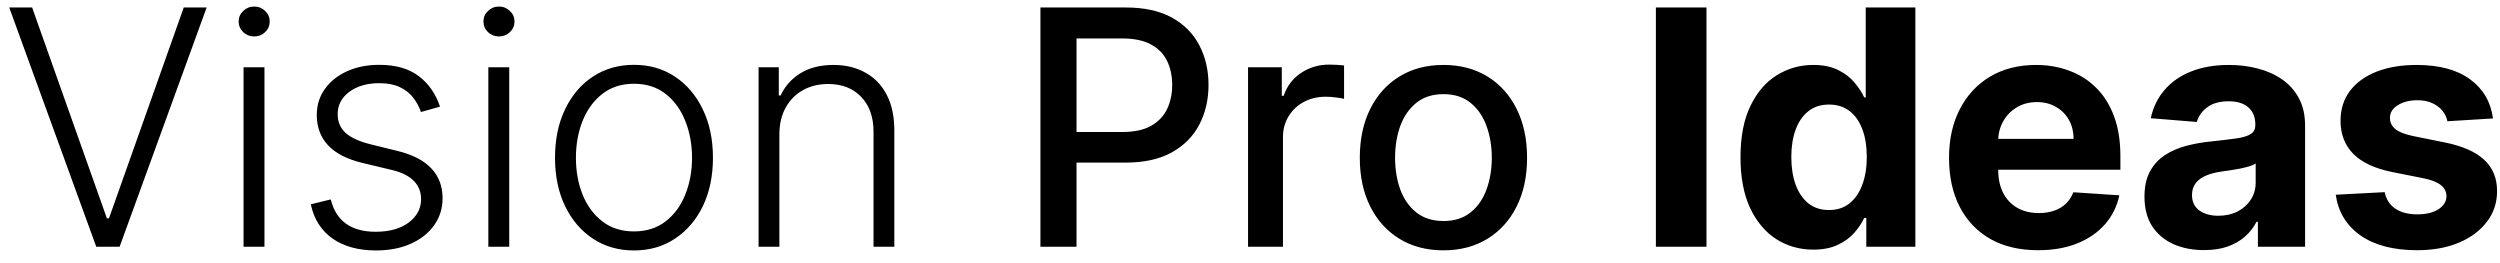 <svg width="152" height="16" viewBox="0 0 152 16" fill="none" xmlns="http://www.w3.org/2000/svg">
<path d="M1.953 0.455L6.499 13.274H6.626L11.172 0.455H12.564L7.273 15H5.852L0.561 0.455H1.953ZM14.808 15V4.091H16.079V15H14.808ZM15.454 2.216C15.194 2.216 14.972 2.128 14.787 1.953C14.602 1.773 14.51 1.558 14.51 1.307C14.51 1.056 14.602 0.843 14.787 0.668C14.972 0.488 15.194 0.398 15.454 0.398C15.715 0.398 15.938 0.488 16.122 0.668C16.307 0.843 16.399 1.056 16.399 1.307C16.399 1.558 16.307 1.773 16.122 1.953C15.938 2.128 15.715 2.216 15.454 2.216ZM26.753 6.484L25.595 6.811C25.481 6.484 25.32 6.188 25.112 5.923C24.904 5.658 24.631 5.447 24.295 5.291C23.964 5.135 23.552 5.057 23.059 5.057C22.321 5.057 21.715 5.232 21.241 5.582C20.768 5.933 20.531 6.385 20.531 6.939C20.531 7.408 20.692 7.789 21.014 8.082C21.341 8.371 21.842 8.601 22.52 8.771L24.167 9.176C25.081 9.399 25.765 9.751 26.22 10.234C26.679 10.717 26.909 11.323 26.909 12.053C26.909 12.668 26.738 13.215 26.397 13.693C26.056 14.171 25.581 14.548 24.97 14.822C24.364 15.092 23.661 15.227 22.86 15.227C21.795 15.227 20.917 14.988 20.226 14.51C19.534 14.027 19.091 13.331 18.897 12.422L20.112 12.124C20.268 12.772 20.573 13.262 21.028 13.594C21.487 13.925 22.091 14.091 22.839 14.091C23.677 14.091 24.347 13.904 24.849 13.53C25.351 13.151 25.602 12.678 25.602 12.109C25.602 11.669 25.455 11.3 25.162 11.001C24.868 10.698 24.423 10.476 23.826 10.334L22.044 9.908C21.097 9.68 20.396 9.321 19.941 8.828C19.487 8.336 19.26 7.725 19.26 6.996C19.26 6.394 19.423 5.866 19.75 5.412C20.076 4.953 20.526 4.593 21.099 4.332C21.672 4.072 22.325 3.942 23.059 3.942C24.058 3.942 24.856 4.169 25.453 4.624C26.054 5.073 26.487 5.694 26.753 6.484ZM29.691 15V4.091H30.962V15H29.691ZM30.337 2.216C30.077 2.216 29.854 2.128 29.67 1.953C29.485 1.773 29.393 1.558 29.393 1.307C29.393 1.056 29.485 0.843 29.67 0.668C29.854 0.488 30.077 0.398 30.337 0.398C30.598 0.398 30.82 0.488 31.005 0.668C31.19 0.843 31.282 1.056 31.282 1.307C31.282 1.558 31.19 1.773 31.005 1.953C30.82 2.128 30.598 2.216 30.337 2.216ZM38.546 15.227C37.604 15.227 36.77 14.988 36.046 14.51C35.326 14.032 34.763 13.371 34.355 12.528C33.948 11.681 33.745 10.703 33.745 9.595C33.745 8.478 33.948 7.495 34.355 6.648C34.763 5.795 35.326 5.133 36.046 4.659C36.77 4.181 37.604 3.942 38.546 3.942C39.488 3.942 40.319 4.181 41.039 4.659C41.758 5.137 42.322 5.8 42.729 6.648C43.141 7.495 43.347 8.478 43.347 9.595C43.347 10.703 43.143 11.681 42.736 12.528C42.329 13.371 41.763 14.032 41.039 14.51C40.319 14.988 39.488 15.227 38.546 15.227ZM38.546 14.07C39.303 14.07 39.945 13.866 40.471 13.459C40.996 13.052 41.394 12.509 41.664 11.832C41.938 11.155 42.076 10.41 42.076 9.595C42.076 8.781 41.938 8.033 41.664 7.351C41.394 6.669 40.996 6.122 40.471 5.71C39.945 5.298 39.303 5.092 38.546 5.092C37.793 5.092 37.151 5.298 36.621 5.71C36.096 6.122 35.695 6.669 35.421 7.351C35.151 8.033 35.016 8.781 35.016 9.595C35.016 10.41 35.151 11.155 35.421 11.832C35.695 12.509 36.096 13.052 36.621 13.459C37.147 13.866 37.788 14.07 38.546 14.07ZM47.386 8.182V15H46.122V4.091H47.351V5.803H47.465C47.72 5.244 48.118 4.796 48.658 4.46C49.202 4.119 49.874 3.949 50.675 3.949C51.409 3.949 52.053 4.103 52.606 4.411C53.165 4.714 53.599 5.161 53.906 5.753C54.219 6.345 54.375 7.072 54.375 7.933V15H53.111V8.011C53.111 7.116 52.86 6.409 52.358 5.888C51.861 5.367 51.193 5.107 50.355 5.107C49.782 5.107 49.273 5.23 48.828 5.476C48.383 5.722 48.03 6.077 47.77 6.541C47.514 7 47.386 7.547 47.386 8.182ZM63.258 15V0.455H68.443C69.575 0.455 70.512 0.661 71.255 1.072C71.999 1.484 72.555 2.048 72.924 2.763C73.294 3.473 73.478 4.273 73.478 5.163C73.478 6.058 73.291 6.863 72.917 7.578C72.548 8.288 71.989 8.852 71.241 9.268C70.498 9.68 69.563 9.886 68.436 9.886H64.87V8.026H68.237C68.952 8.026 69.532 7.902 69.977 7.656C70.422 7.405 70.749 7.064 70.957 6.634C71.165 6.203 71.269 5.713 71.269 5.163C71.269 4.614 71.165 4.126 70.957 3.7C70.749 3.274 70.42 2.94 69.97 2.699C69.525 2.457 68.938 2.337 68.209 2.337H65.453V15H63.258ZM75.881 15V4.091H77.933V5.824H78.047C78.246 5.237 78.596 4.775 79.098 4.439C79.605 4.098 80.178 3.928 80.817 3.928C80.949 3.928 81.106 3.932 81.285 3.942C81.47 3.951 81.615 3.963 81.719 3.977V6.009C81.633 5.985 81.482 5.959 81.264 5.93C81.046 5.897 80.829 5.881 80.611 5.881C80.109 5.881 79.662 5.987 79.269 6.2C78.88 6.409 78.572 6.7 78.345 7.074C78.118 7.443 78.004 7.865 78.004 8.338V15H75.881ZM87.761 15.22C86.738 15.22 85.846 14.986 85.084 14.517C84.321 14.048 83.729 13.393 83.308 12.55C82.886 11.707 82.676 10.722 82.676 9.595C82.676 8.464 82.886 7.474 83.308 6.626C83.729 5.779 84.321 5.121 85.084 4.652C85.846 4.183 86.738 3.949 87.761 3.949C88.784 3.949 89.676 4.183 90.439 4.652C91.201 5.121 91.793 5.779 92.214 6.626C92.635 7.474 92.846 8.464 92.846 9.595C92.846 10.722 92.635 11.707 92.214 12.55C91.793 13.393 91.201 14.048 90.439 14.517C89.676 14.986 88.784 15.22 87.761 15.22ZM87.768 13.438C88.431 13.438 88.98 13.262 89.416 12.912C89.851 12.562 90.173 12.095 90.382 11.513C90.595 10.93 90.701 10.289 90.701 9.588C90.701 8.892 90.595 8.253 90.382 7.67C90.173 7.083 89.851 6.612 89.416 6.257C88.98 5.902 88.431 5.724 87.768 5.724C87.1 5.724 86.546 5.902 86.106 6.257C85.671 6.612 85.346 7.083 85.133 7.67C84.925 8.253 84.821 8.892 84.821 9.588C84.821 10.289 84.925 10.93 85.133 11.513C85.346 12.095 85.671 12.562 86.106 12.912C86.546 13.262 87.1 13.438 87.768 13.438ZM103.754 0.455V15H100.678V0.455H103.754ZM110.247 15.178C109.418 15.178 108.668 14.964 107.995 14.538C107.328 14.107 106.797 13.475 106.404 12.642C106.016 11.804 105.822 10.777 105.822 9.56C105.822 8.31 106.023 7.27 106.426 6.442C106.828 5.608 107.363 4.986 108.031 4.574C108.703 4.157 109.44 3.949 110.24 3.949C110.85 3.949 111.359 4.053 111.767 4.261C112.179 4.465 112.51 4.721 112.761 5.028C113.017 5.331 113.211 5.63 113.343 5.923H113.436V0.455H116.454V15H113.471V13.253H113.343C113.201 13.556 113 13.857 112.74 14.155C112.484 14.448 112.15 14.692 111.738 14.886C111.331 15.081 110.834 15.178 110.247 15.178ZM111.206 12.77C111.693 12.77 112.105 12.637 112.441 12.372C112.782 12.102 113.043 11.726 113.223 11.243C113.407 10.76 113.5 10.194 113.5 9.545C113.5 8.897 113.41 8.333 113.23 7.855C113.05 7.377 112.789 7.008 112.449 6.747C112.108 6.487 111.693 6.357 111.206 6.357C110.708 6.357 110.289 6.491 109.949 6.761C109.608 7.031 109.35 7.405 109.174 7.884C108.999 8.362 108.912 8.916 108.912 9.545C108.912 10.18 108.999 10.741 109.174 11.229C109.354 11.712 109.612 12.09 109.949 12.365C110.289 12.635 110.708 12.77 111.206 12.77ZM123.913 15.213C122.791 15.213 121.825 14.986 121.016 14.531C120.211 14.072 119.59 13.423 119.155 12.585C118.719 11.742 118.501 10.746 118.501 9.595C118.501 8.473 118.719 7.488 119.155 6.641C119.59 5.793 120.204 5.133 120.994 4.659C121.79 4.186 122.723 3.949 123.793 3.949C124.512 3.949 125.182 4.065 125.803 4.297C126.428 4.524 126.972 4.867 127.436 5.327C127.905 5.786 128.269 6.364 128.53 7.06C128.79 7.751 128.92 8.561 128.92 9.489V10.32H119.709V8.445H126.072C126.072 8.009 125.978 7.623 125.788 7.287C125.599 6.951 125.336 6.688 125 6.499C124.669 6.304 124.283 6.207 123.842 6.207C123.383 6.207 122.976 6.314 122.621 6.527C122.27 6.735 121.996 7.017 121.797 7.372C121.598 7.723 121.496 8.113 121.491 8.544V10.327C121.491 10.867 121.591 11.333 121.79 11.726C121.993 12.119 122.28 12.422 122.649 12.635C123.018 12.848 123.456 12.954 123.963 12.954C124.299 12.954 124.607 12.907 124.886 12.812C125.166 12.718 125.405 12.576 125.604 12.386C125.803 12.197 125.954 11.965 126.058 11.69L128.857 11.875C128.714 12.547 128.423 13.134 127.983 13.636C127.547 14.133 126.984 14.522 126.293 14.801C125.606 15.076 124.813 15.213 123.913 15.213ZM134.006 15.206C133.31 15.206 132.689 15.085 132.145 14.844C131.6 14.598 131.17 14.235 130.852 13.757C130.54 13.274 130.384 12.673 130.384 11.953C130.384 11.347 130.495 10.838 130.717 10.426C130.94 10.014 131.243 9.683 131.626 9.432C132.01 9.181 132.446 8.991 132.933 8.864C133.426 8.736 133.942 8.646 134.482 8.594C135.116 8.527 135.627 8.466 136.016 8.409C136.404 8.348 136.686 8.258 136.861 8.139C137.036 8.021 137.124 7.846 137.124 7.614V7.571C137.124 7.121 136.982 6.773 136.697 6.527C136.418 6.281 136.02 6.158 135.504 6.158C134.96 6.158 134.527 6.278 134.205 6.52C133.883 6.757 133.67 7.055 133.565 7.415L130.767 7.188C130.909 6.525 131.188 5.952 131.605 5.469C132.022 4.981 132.559 4.607 133.217 4.347C133.88 4.081 134.647 3.949 135.518 3.949C136.125 3.949 136.705 4.02 137.259 4.162C137.817 4.304 138.312 4.524 138.743 4.822C139.179 5.121 139.522 5.504 139.773 5.973C140.024 6.437 140.149 6.993 140.149 7.642V15H137.28V13.487H137.195C137.019 13.828 136.785 14.129 136.491 14.389C136.198 14.645 135.845 14.846 135.433 14.993C135.021 15.135 134.545 15.206 134.006 15.206ZM134.872 13.118C135.317 13.118 135.71 13.03 136.051 12.855C136.392 12.675 136.66 12.434 136.854 12.131C137.048 11.828 137.145 11.484 137.145 11.101V9.943C137.05 10.005 136.92 10.062 136.754 10.114C136.593 10.161 136.411 10.206 136.207 10.249C136.004 10.287 135.8 10.322 135.597 10.355C135.393 10.383 135.208 10.41 135.043 10.433C134.688 10.485 134.377 10.568 134.112 10.682C133.847 10.796 133.641 10.949 133.494 11.143C133.348 11.333 133.274 11.57 133.274 11.854C133.274 12.266 133.423 12.581 133.722 12.798C134.025 13.011 134.408 13.118 134.872 13.118ZM151.573 7.202L148.803 7.372C148.756 7.135 148.654 6.922 148.498 6.733C148.342 6.539 148.136 6.385 147.88 6.271C147.629 6.153 147.328 6.094 146.978 6.094C146.509 6.094 146.114 6.193 145.792 6.392C145.47 6.586 145.309 6.847 145.309 7.173C145.309 7.434 145.413 7.654 145.621 7.834C145.83 8.014 146.187 8.158 146.694 8.267L148.668 8.665C149.729 8.883 150.52 9.233 151.04 9.716C151.561 10.199 151.822 10.833 151.822 11.619C151.822 12.334 151.611 12.962 151.19 13.501C150.773 14.041 150.2 14.463 149.471 14.766C148.746 15.064 147.911 15.213 146.964 15.213C145.52 15.213 144.369 14.912 143.512 14.311C142.66 13.705 142.16 12.881 142.013 11.839L144.989 11.683C145.079 12.124 145.297 12.46 145.643 12.692C145.988 12.919 146.431 13.033 146.971 13.033C147.501 13.033 147.927 12.931 148.249 12.727C148.576 12.519 148.742 12.251 148.746 11.925C148.742 11.65 148.626 11.425 148.398 11.25C148.171 11.07 147.821 10.933 147.347 10.838L145.458 10.462C144.393 10.249 143.6 9.879 143.079 9.354C142.563 8.828 142.305 8.158 142.305 7.344C142.305 6.643 142.494 6.039 142.873 5.533C143.256 5.026 143.794 4.635 144.485 4.361C145.181 4.086 145.996 3.949 146.928 3.949C148.306 3.949 149.39 4.24 150.181 4.822C150.977 5.405 151.441 6.198 151.573 7.202Z" fill="black"/>
</svg>
